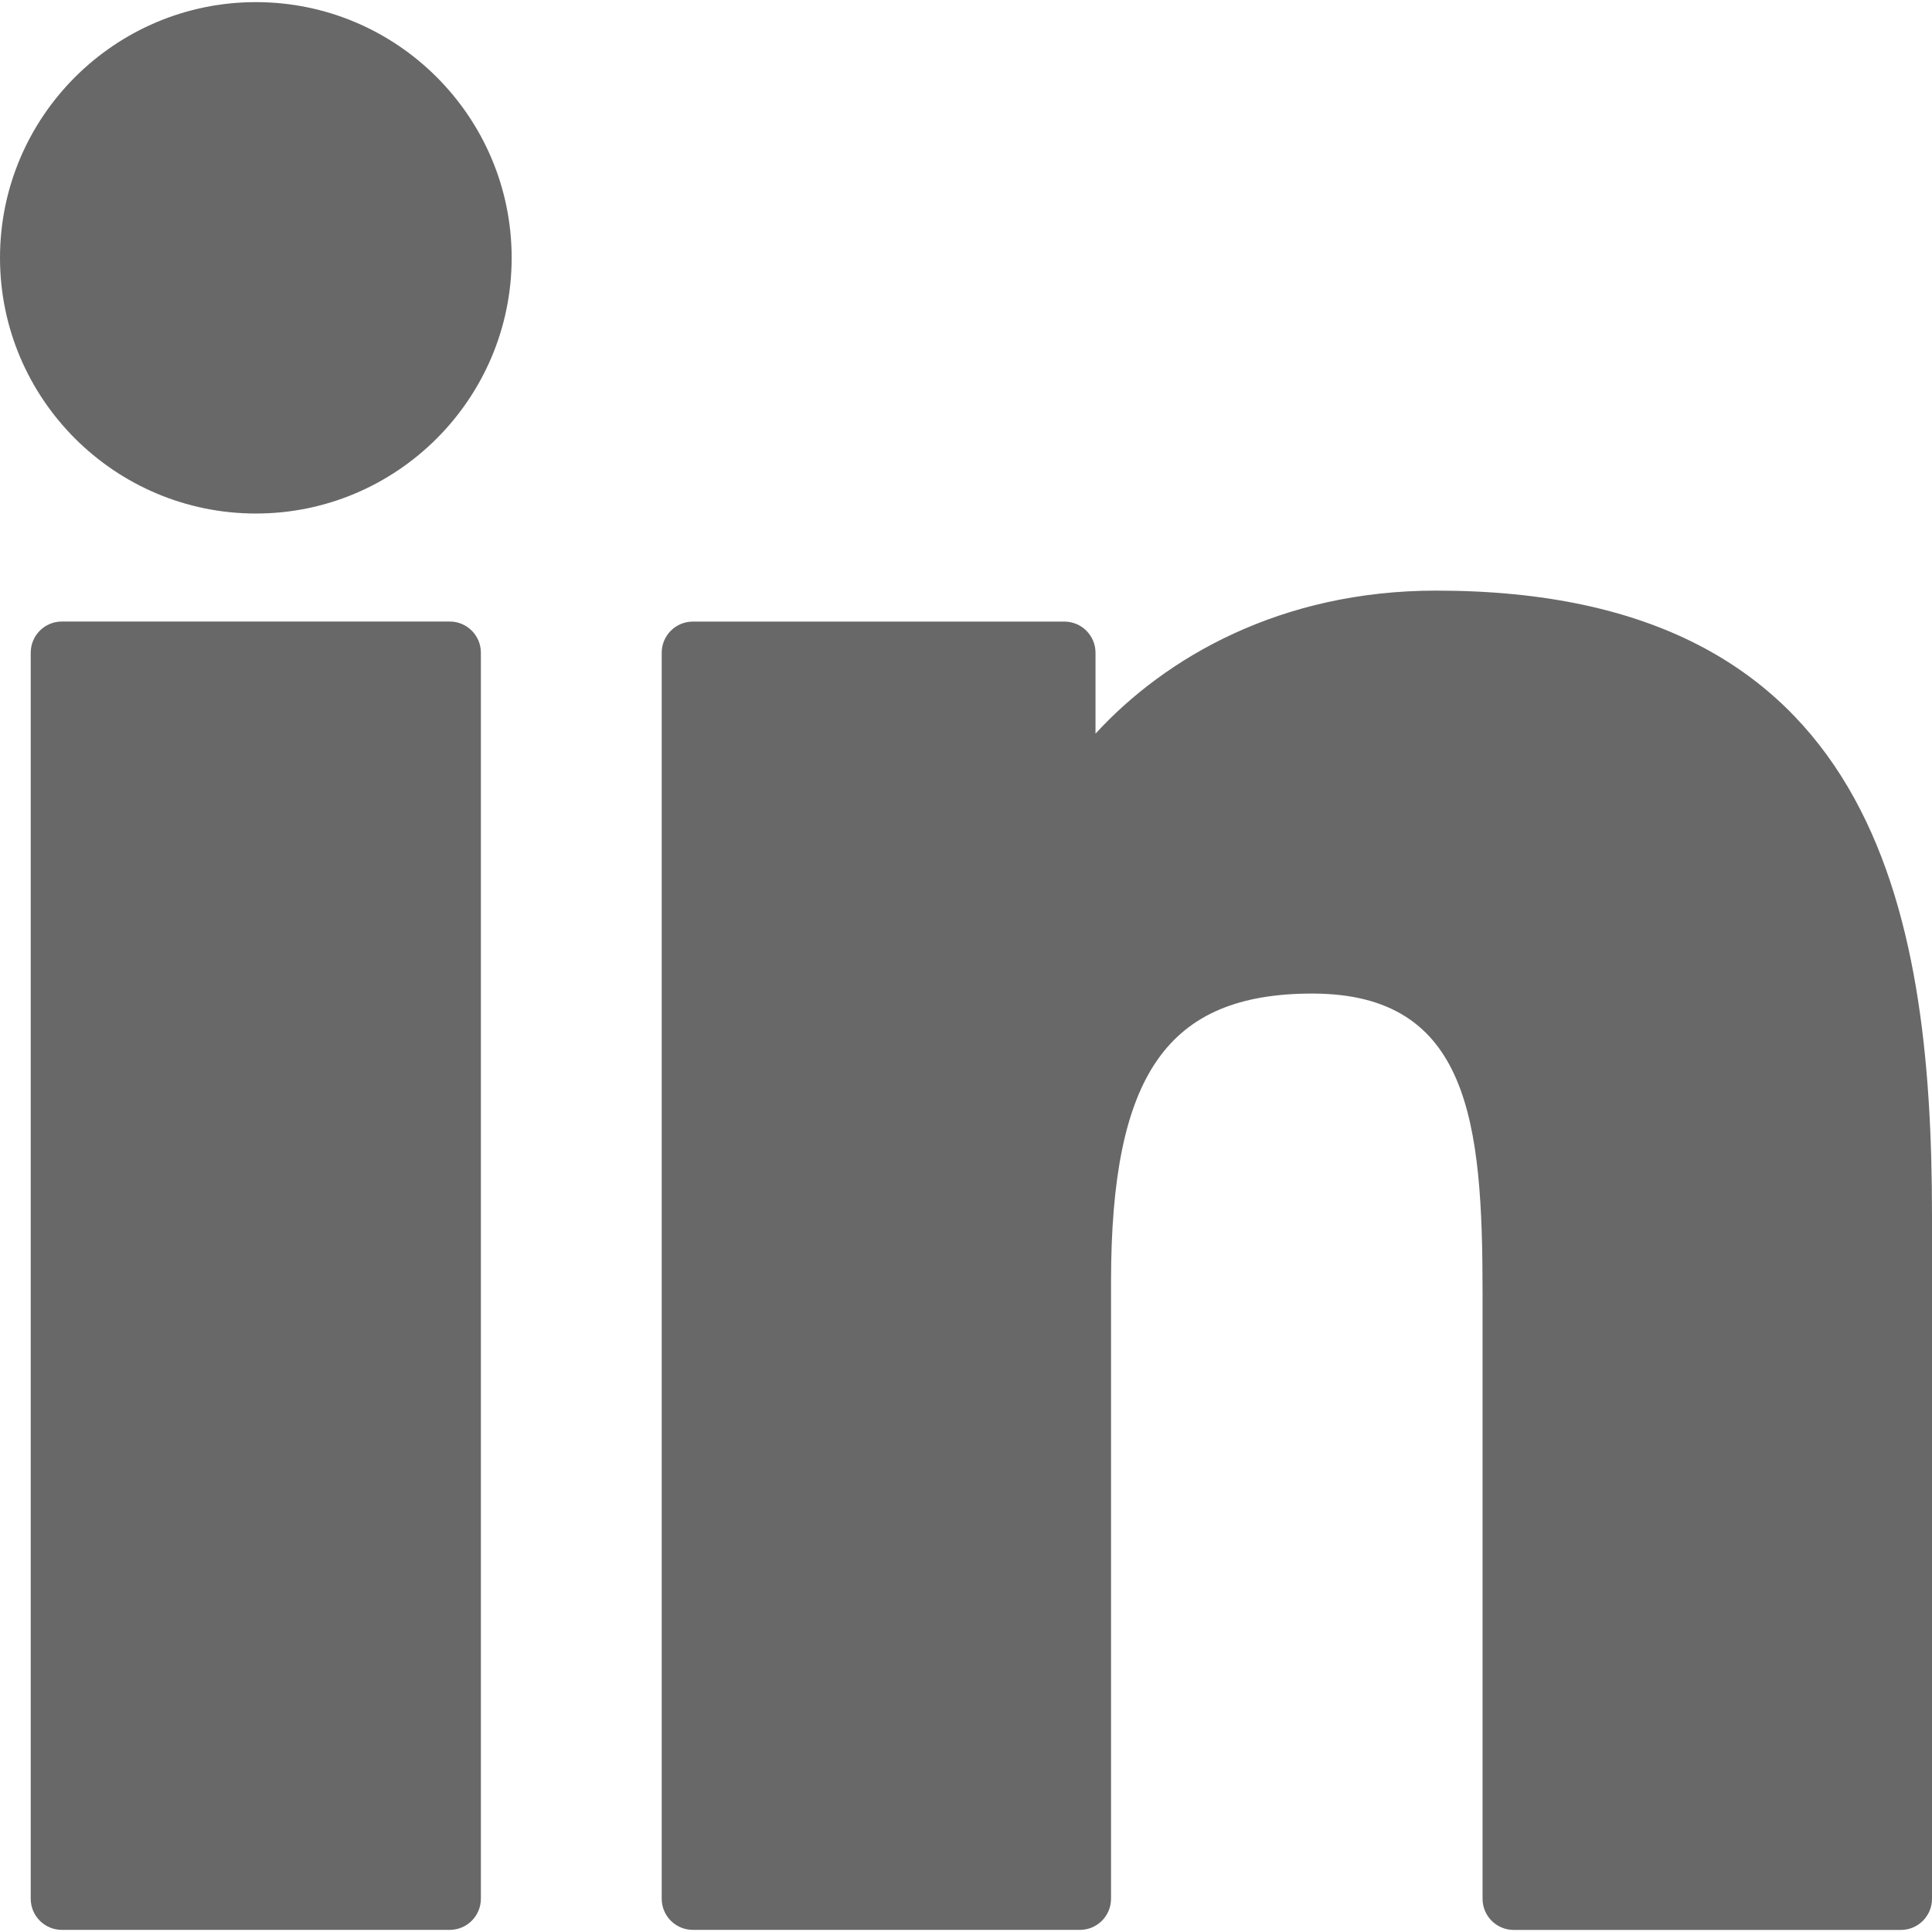 <svg width="23" height="23" viewBox="0 0 30 30" fill="none" xmlns="http://www.w3.org/2000/svg">
<path d="M6.983 9.651H0.961C0.693 9.651 0.477 9.868 0.477 10.135V29.483C0.477 29.75 0.693 29.967 0.961 29.967H6.983C7.251 29.967 7.467 29.75 7.467 29.483V10.135C7.467 9.868 7.251 9.651 6.983 9.651Z" fill="#434343" fill-opacity="0.8"/>
<path d="M3.974 0.033C1.783 0.033 0 1.814 0 4.003C0 6.193 1.783 7.974 3.974 7.974C6.164 7.974 7.945 6.193 7.945 4.003C7.945 1.814 6.164 0.033 3.974 0.033Z" fill="#434343" fill-opacity="0.8"/>
<path d="M22.302 9.171C19.883 9.171 18.095 10.211 17.011 11.392V10.136C17.011 9.868 16.794 9.652 16.527 9.652H10.759C10.492 9.652 10.275 9.868 10.275 10.136V29.483C10.275 29.751 10.492 29.967 10.759 29.967H16.768C17.036 29.967 17.252 29.751 17.252 29.483V19.911C17.252 16.685 18.128 15.428 20.377 15.428C22.826 15.428 23.021 17.443 23.021 20.077V29.484C23.021 29.751 23.237 29.968 23.505 29.968H29.516C29.784 29.968 30 29.751 30 29.484V18.871C30 14.074 29.085 9.171 22.302 9.171Z" fill="#434343" fill-opacity="0.8"/>
</svg>
